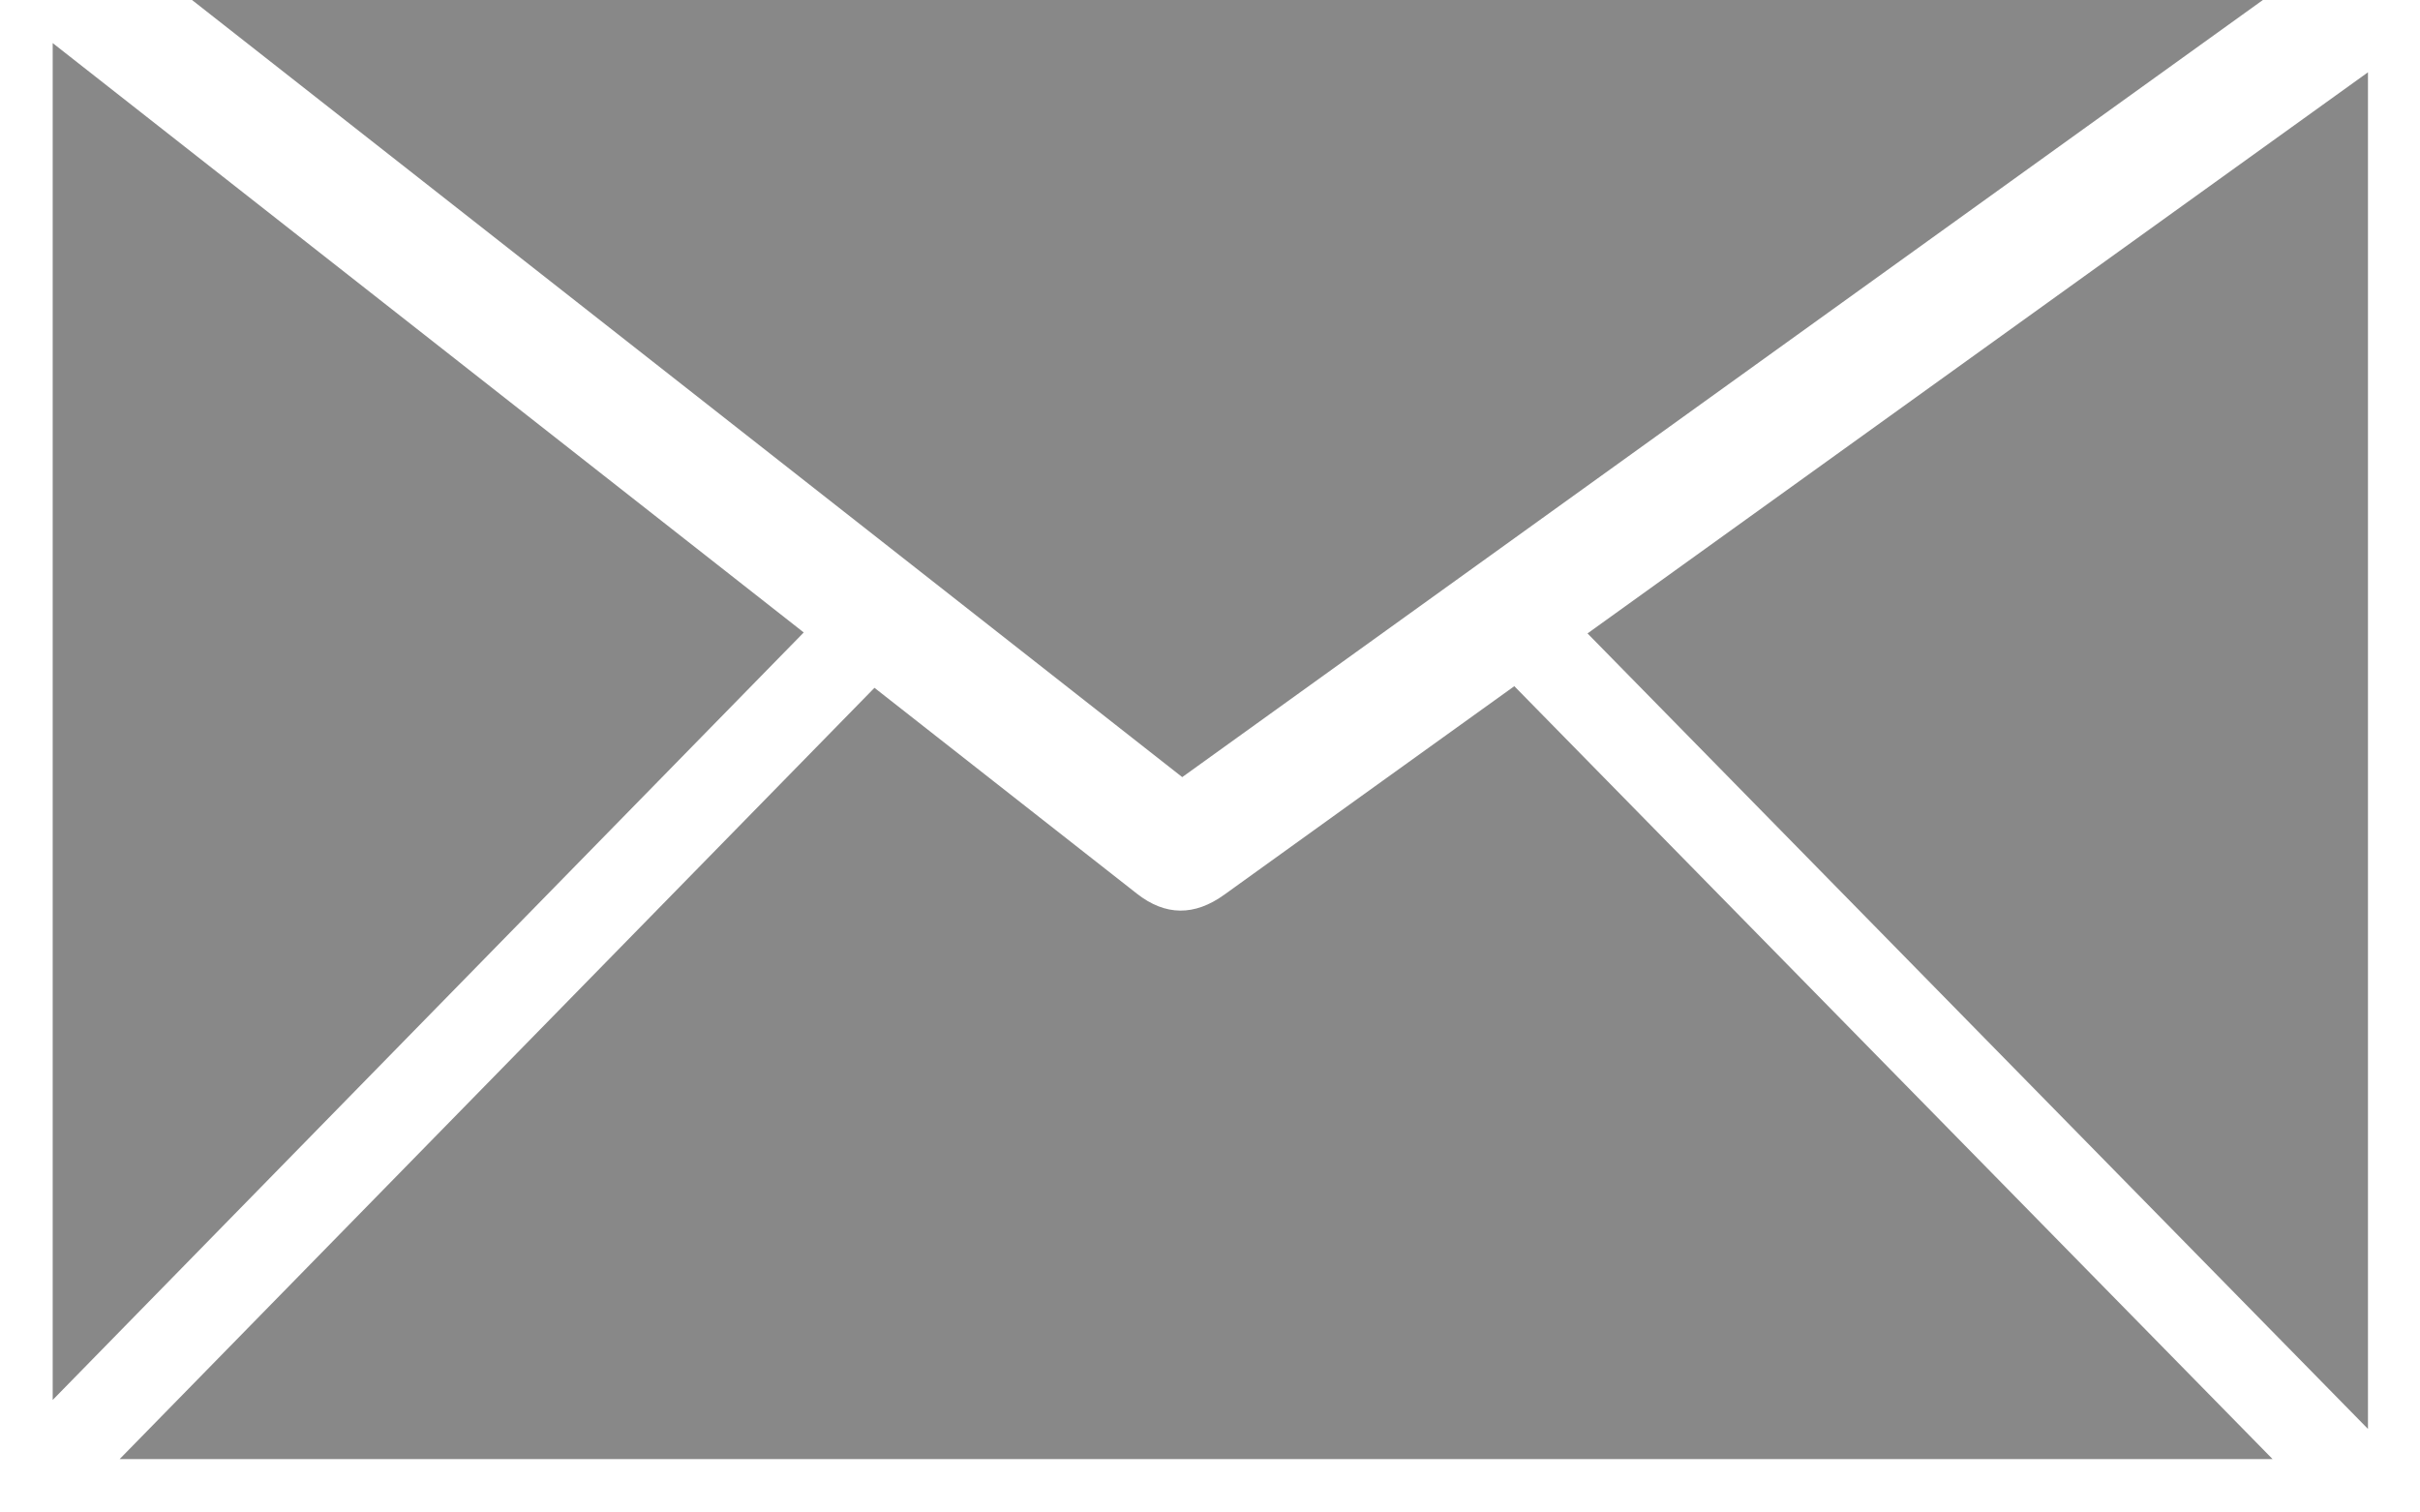 <svg width="40" height="25" viewBox="0 0 40 25" fill="none" xmlns="http://www.w3.org/2000/svg">
<path d="M14.454 11.369C15.927 12.524 17.359 13.647 18.791 14.771C19.261 15.14 19.744 15.145 20.241 14.785C21.825 13.644 23.411 12.505 25.03 11.342C29.195 15.588 33.342 19.815 37.563 24.117H1.978C6.157 19.846 10.281 15.633 14.453 11.37L14.454 11.369Z" fill="#888888"/>
<path d="M37.403 0C31.387 4.326 25.473 8.578 19.541 12.845C14.1 8.575 8.682 4.322 3.174 0H37.403Z" fill="#888888"/>
<path d="M39.14 1.195V23.619C34.799 19.194 30.543 14.856 26.24 10.47C30.539 7.379 34.797 4.318 39.14 1.195Z" fill="#888888"/>
<path d="M0.871 0.712C5.036 3.981 9.123 7.188 13.285 10.454C9.158 14.672 5.054 18.864 0.871 23.14V0.712Z" fill="#888888"/>
</svg>
